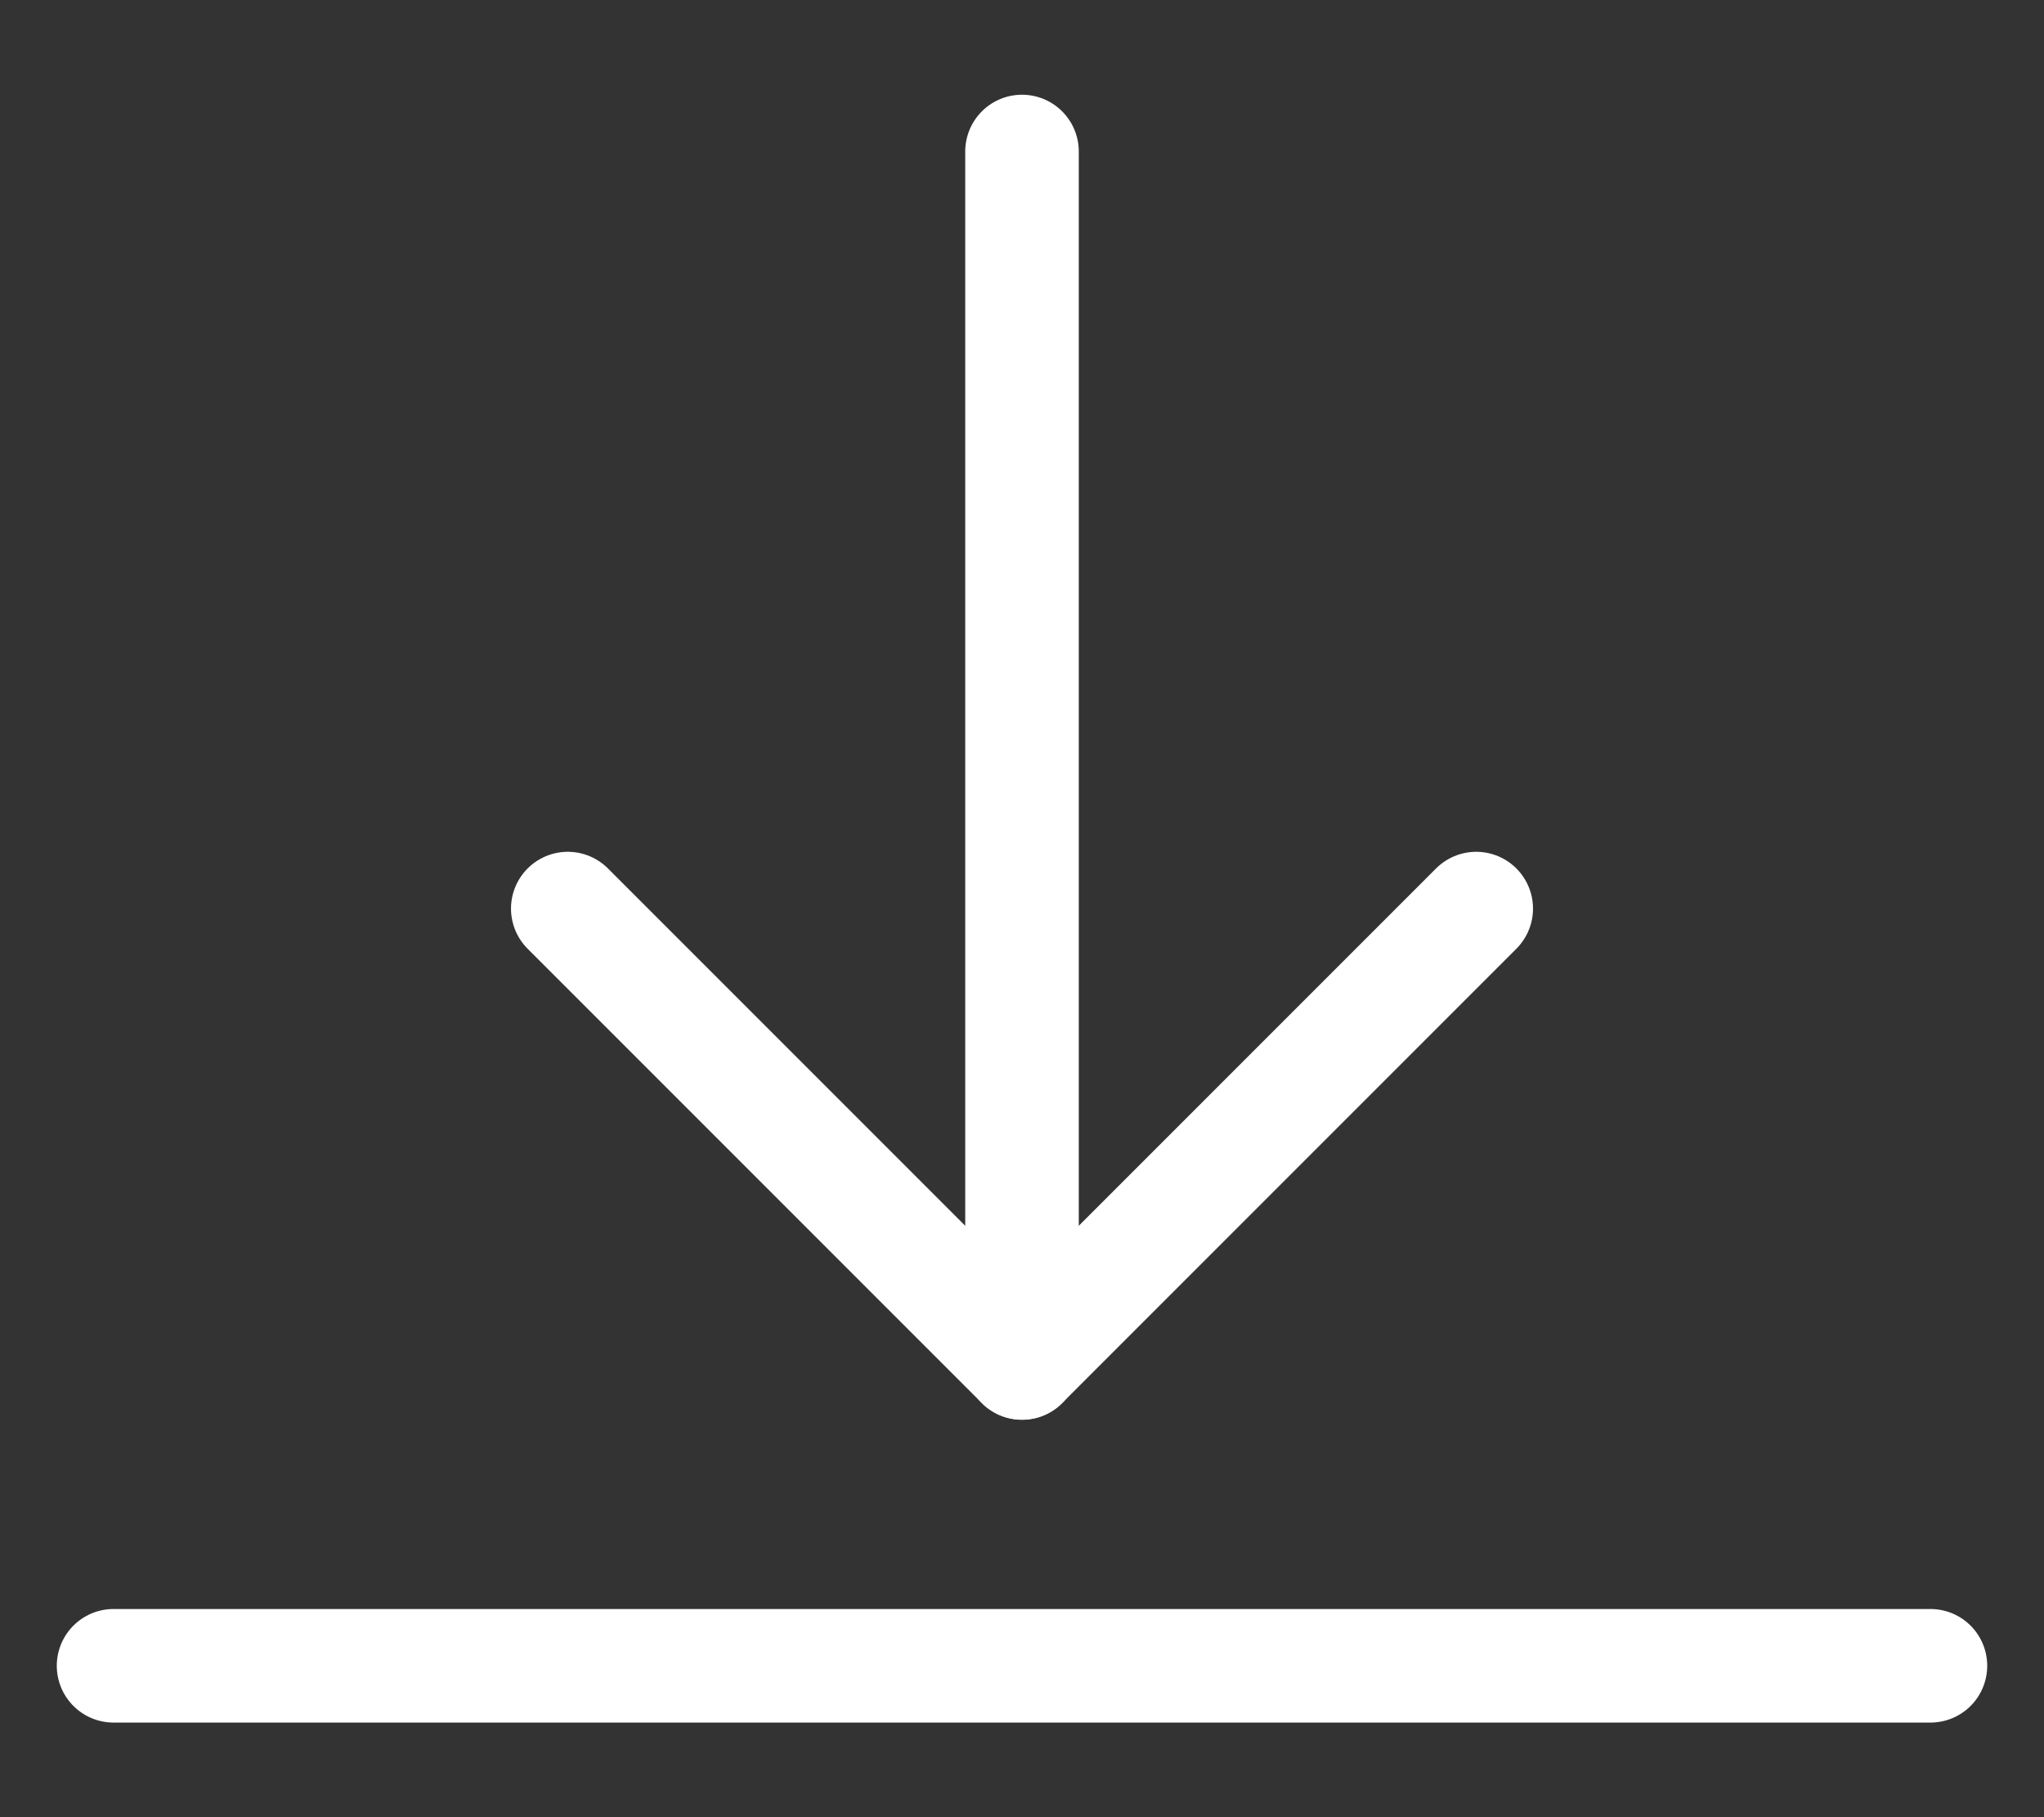 <?xml version="1.0" encoding="UTF-8"?> <svg xmlns="http://www.w3.org/2000/svg" width="18" height="16" viewBox="0 0 18 16" fill="none"><rect x="0" y="0" width="18" height="16" fill="#333333" stroke="none"/><path d="M5 8L9 12L13 8" stroke="white" stroke-linecap="round" stroke-linejoin="round"></path><path d="M9 12.001V1.334" stroke="white" stroke-linecap="round" stroke-linejoin="round"></path><path d="M1 14.667C6.333 14.667 11.667 14.667 17 14.667" stroke="white" stroke-linecap="round" stroke-linejoin="round"></path></svg> 